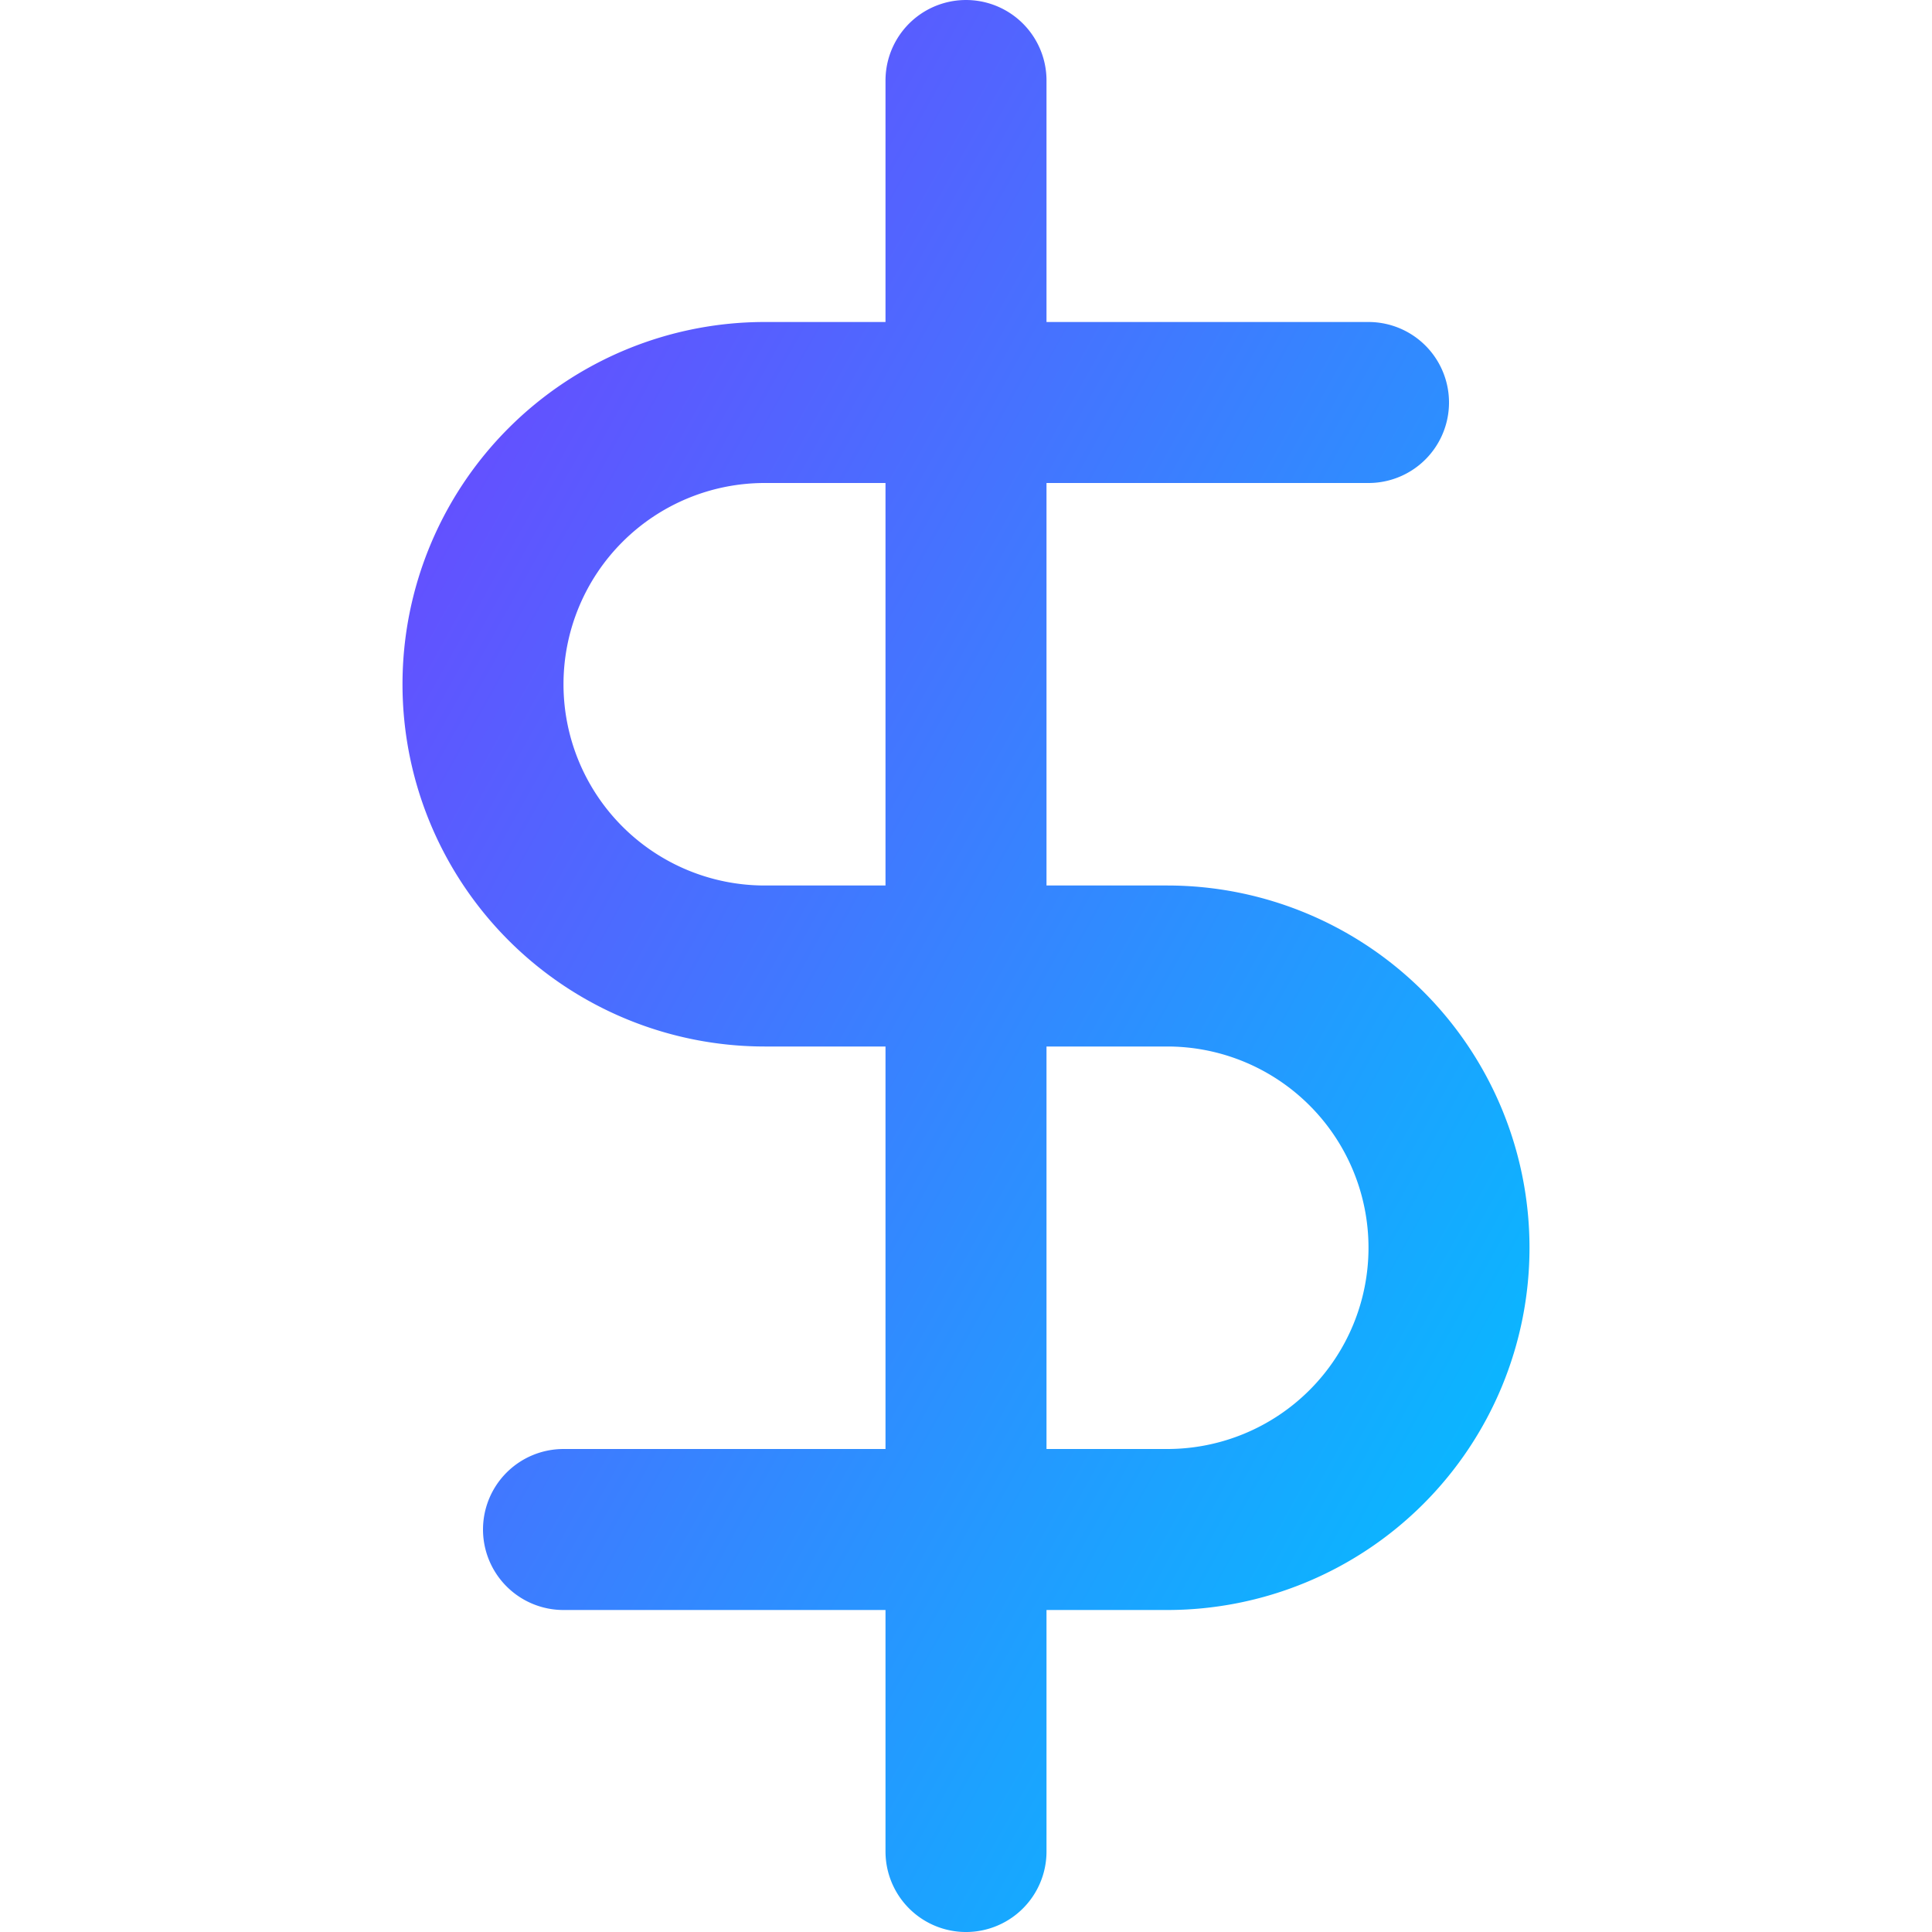 <?xml version="1.0" encoding="UTF-8"?>
<svg width="24" height="24" viewBox="0 0 24 24" fill="none" xmlns="http://www.w3.org/2000/svg">
  <defs>
    <linearGradient id="gradient" x1="0%" y1="0%" x2="100%" y2="100%">
      <stop offset="0%" style="stop-color:#6E44FF"/>
      <stop offset="100%" style="stop-color:#00C2FF"/>
    </linearGradient>
  </defs>
  <path d="M12 1v22M17 5H9.5a3.5 3.5 0 0 0 0 7h5a3.5 3.5 0 0 1 0 7H7" stroke="url(#gradient)" stroke-width="2" stroke-linecap="round" stroke-linejoin="round"/>
</svg>